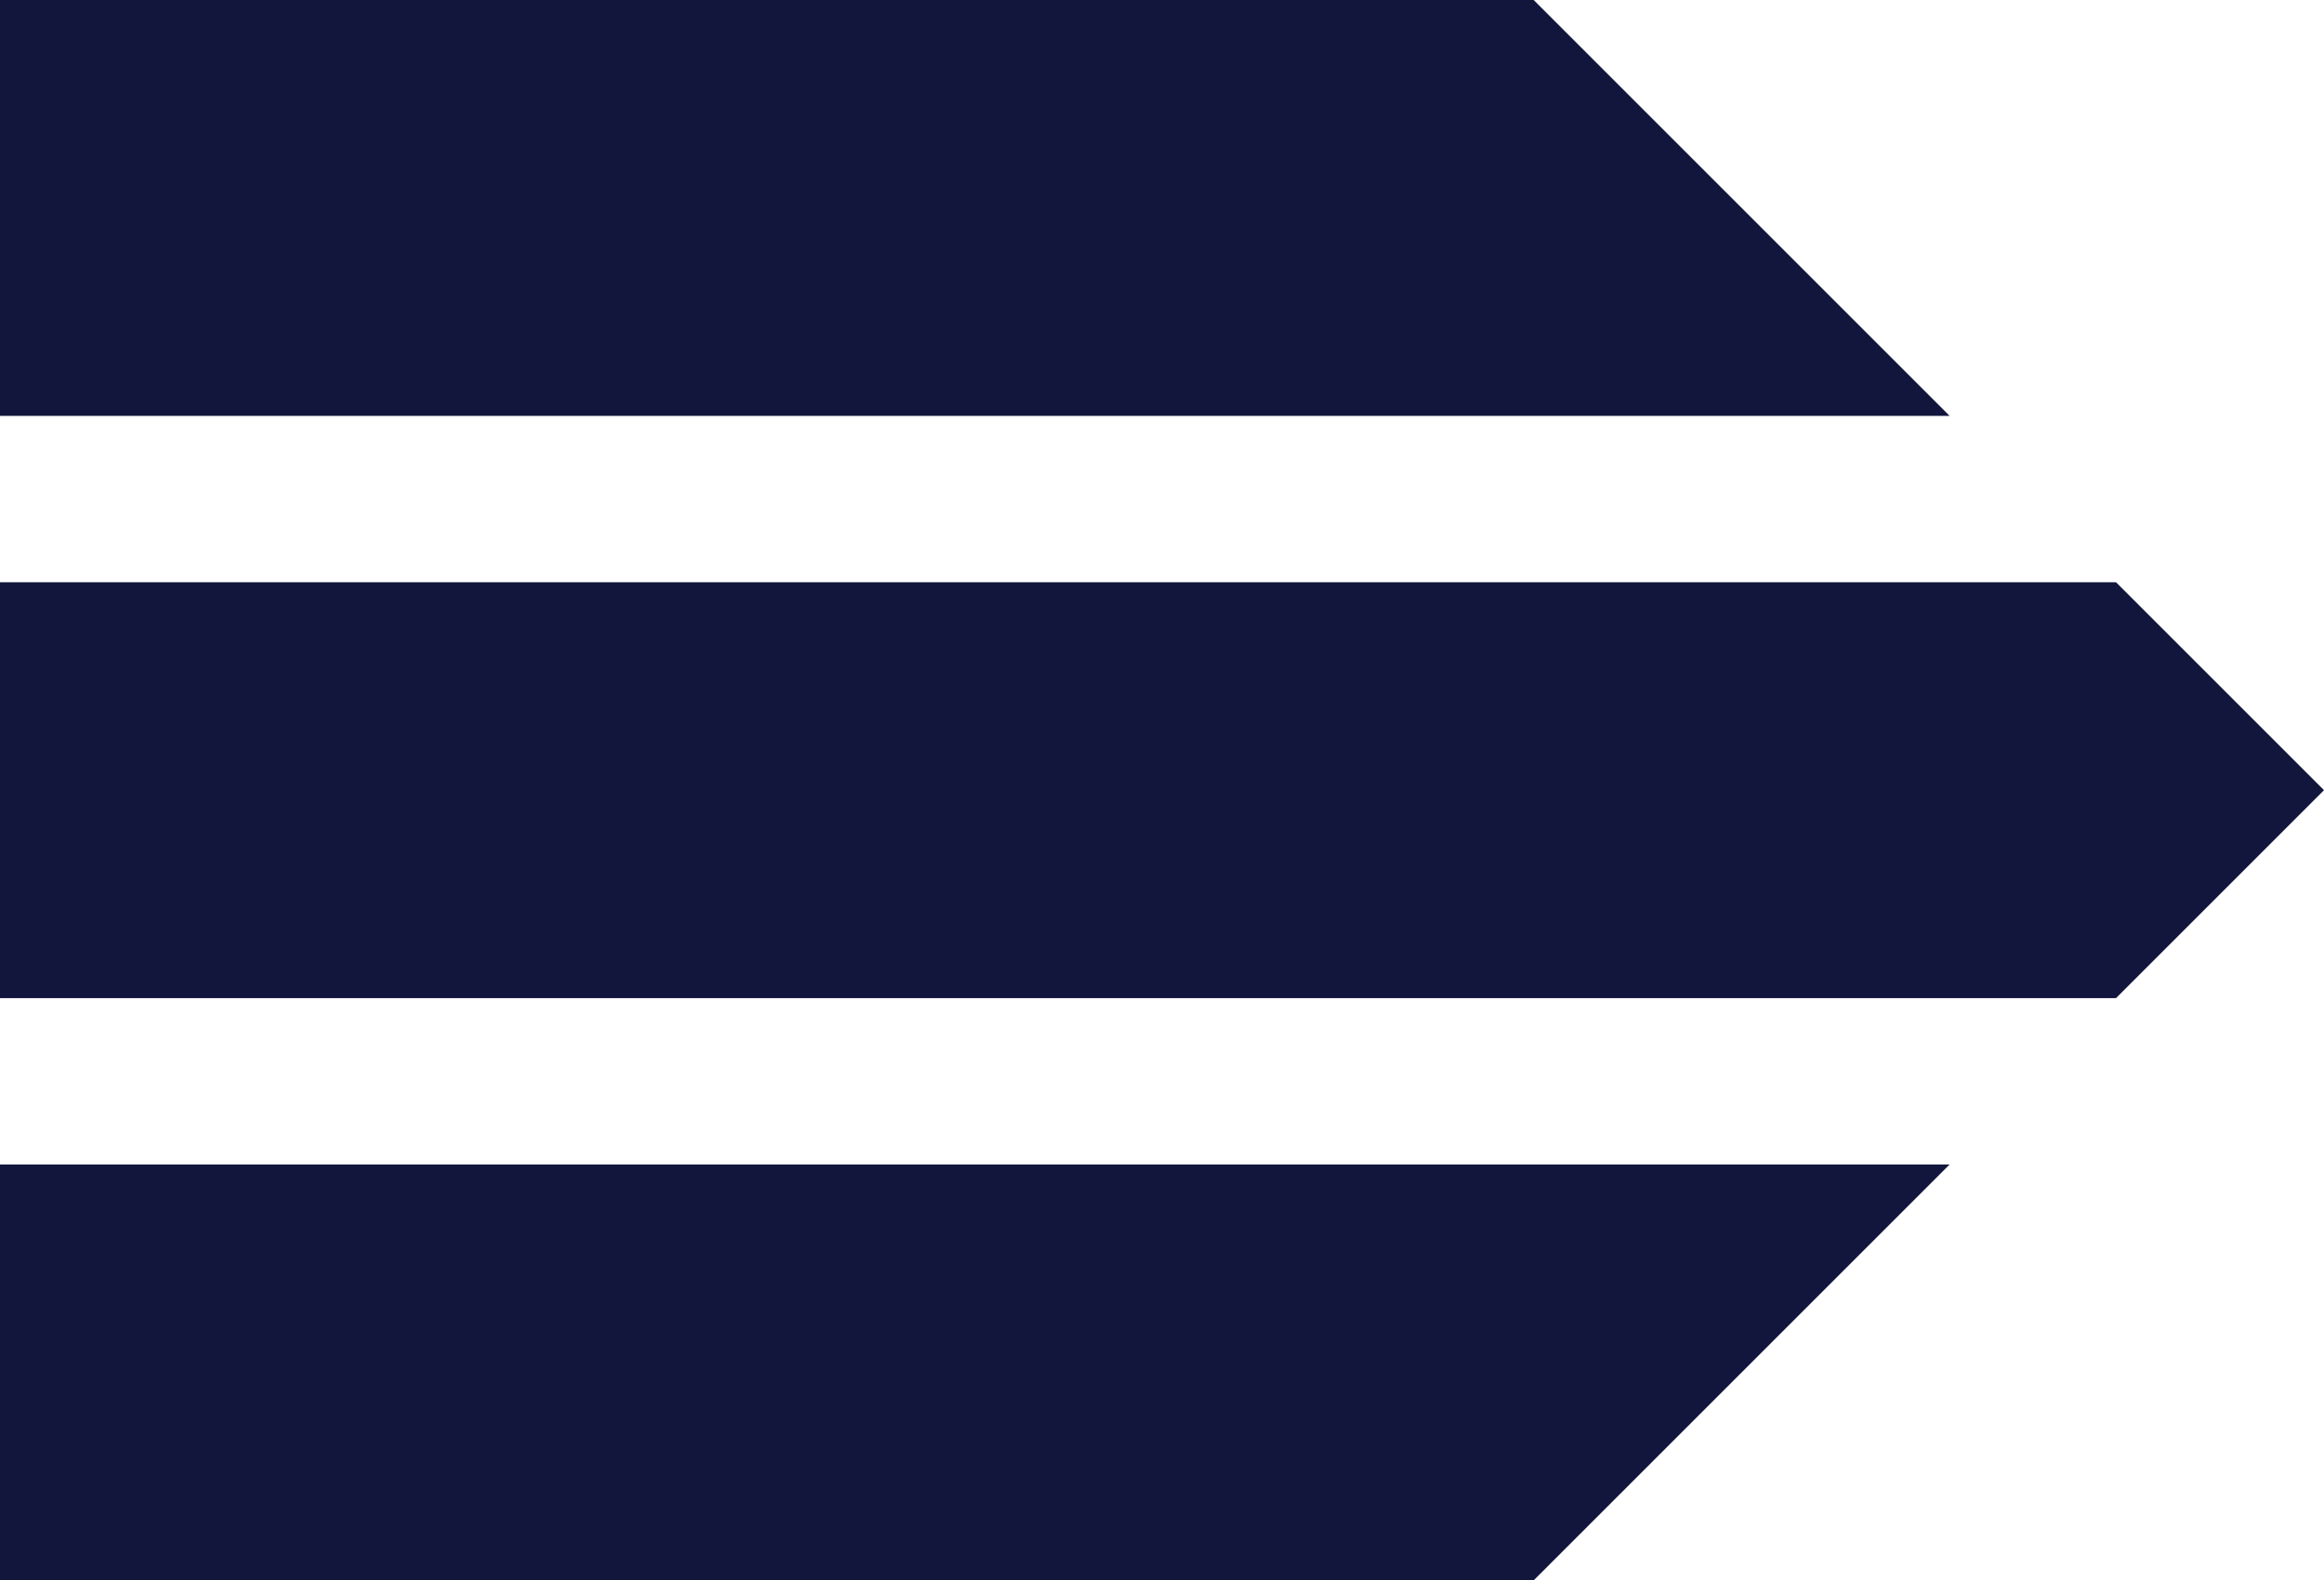 <svg id="Group_9" data-name="Group 9" xmlns="http://www.w3.org/2000/svg" width="996.258" height="677.605" viewBox="0 0 996.258 677.605">
  <g id="Group_8" data-name="Group 8" transform="translate(0 0)">
    <g id="Group_6" data-name="Group 6">
      <path id="Path_37" data-name="Path 37" d="M756.844,111.595H99.388V289.912H935.161Z" transform="translate(-99.388 -111.595)" fill="#12163d"/>
      <path id="Path_38" data-name="Path 38" d="M1006.488,176.692H99.388V355.009h907.1l89.158-89.159Z" transform="translate(-99.388 72.952)" fill="#12163d"/>
      <path id="Path_39" data-name="Path 39" d="M99.388,241.788V420.105H756.844L935.161,241.788Z" transform="translate(-99.388 257.5)" fill="#12163d"/>
    </g>
    <g id="Group_7" data-name="Group 7" transform="translate(35.663 35.663)">
      <circle id="Ellipse_4" data-name="Ellipse 4" cx="21.398" cy="21.398" r="21.398" fill="#12163d"/>
      <circle id="Ellipse_5" data-name="Ellipse 5" cx="21.398" cy="21.398" r="21.398" transform="translate(0 249.644)" fill="#12163d"/>
      <circle id="Ellipse_6" data-name="Ellipse 6" cx="21.398" cy="21.398" r="21.398" transform="translate(0 499.288)" fill="#12163d"/>
    </g>
  </g>
</svg>
